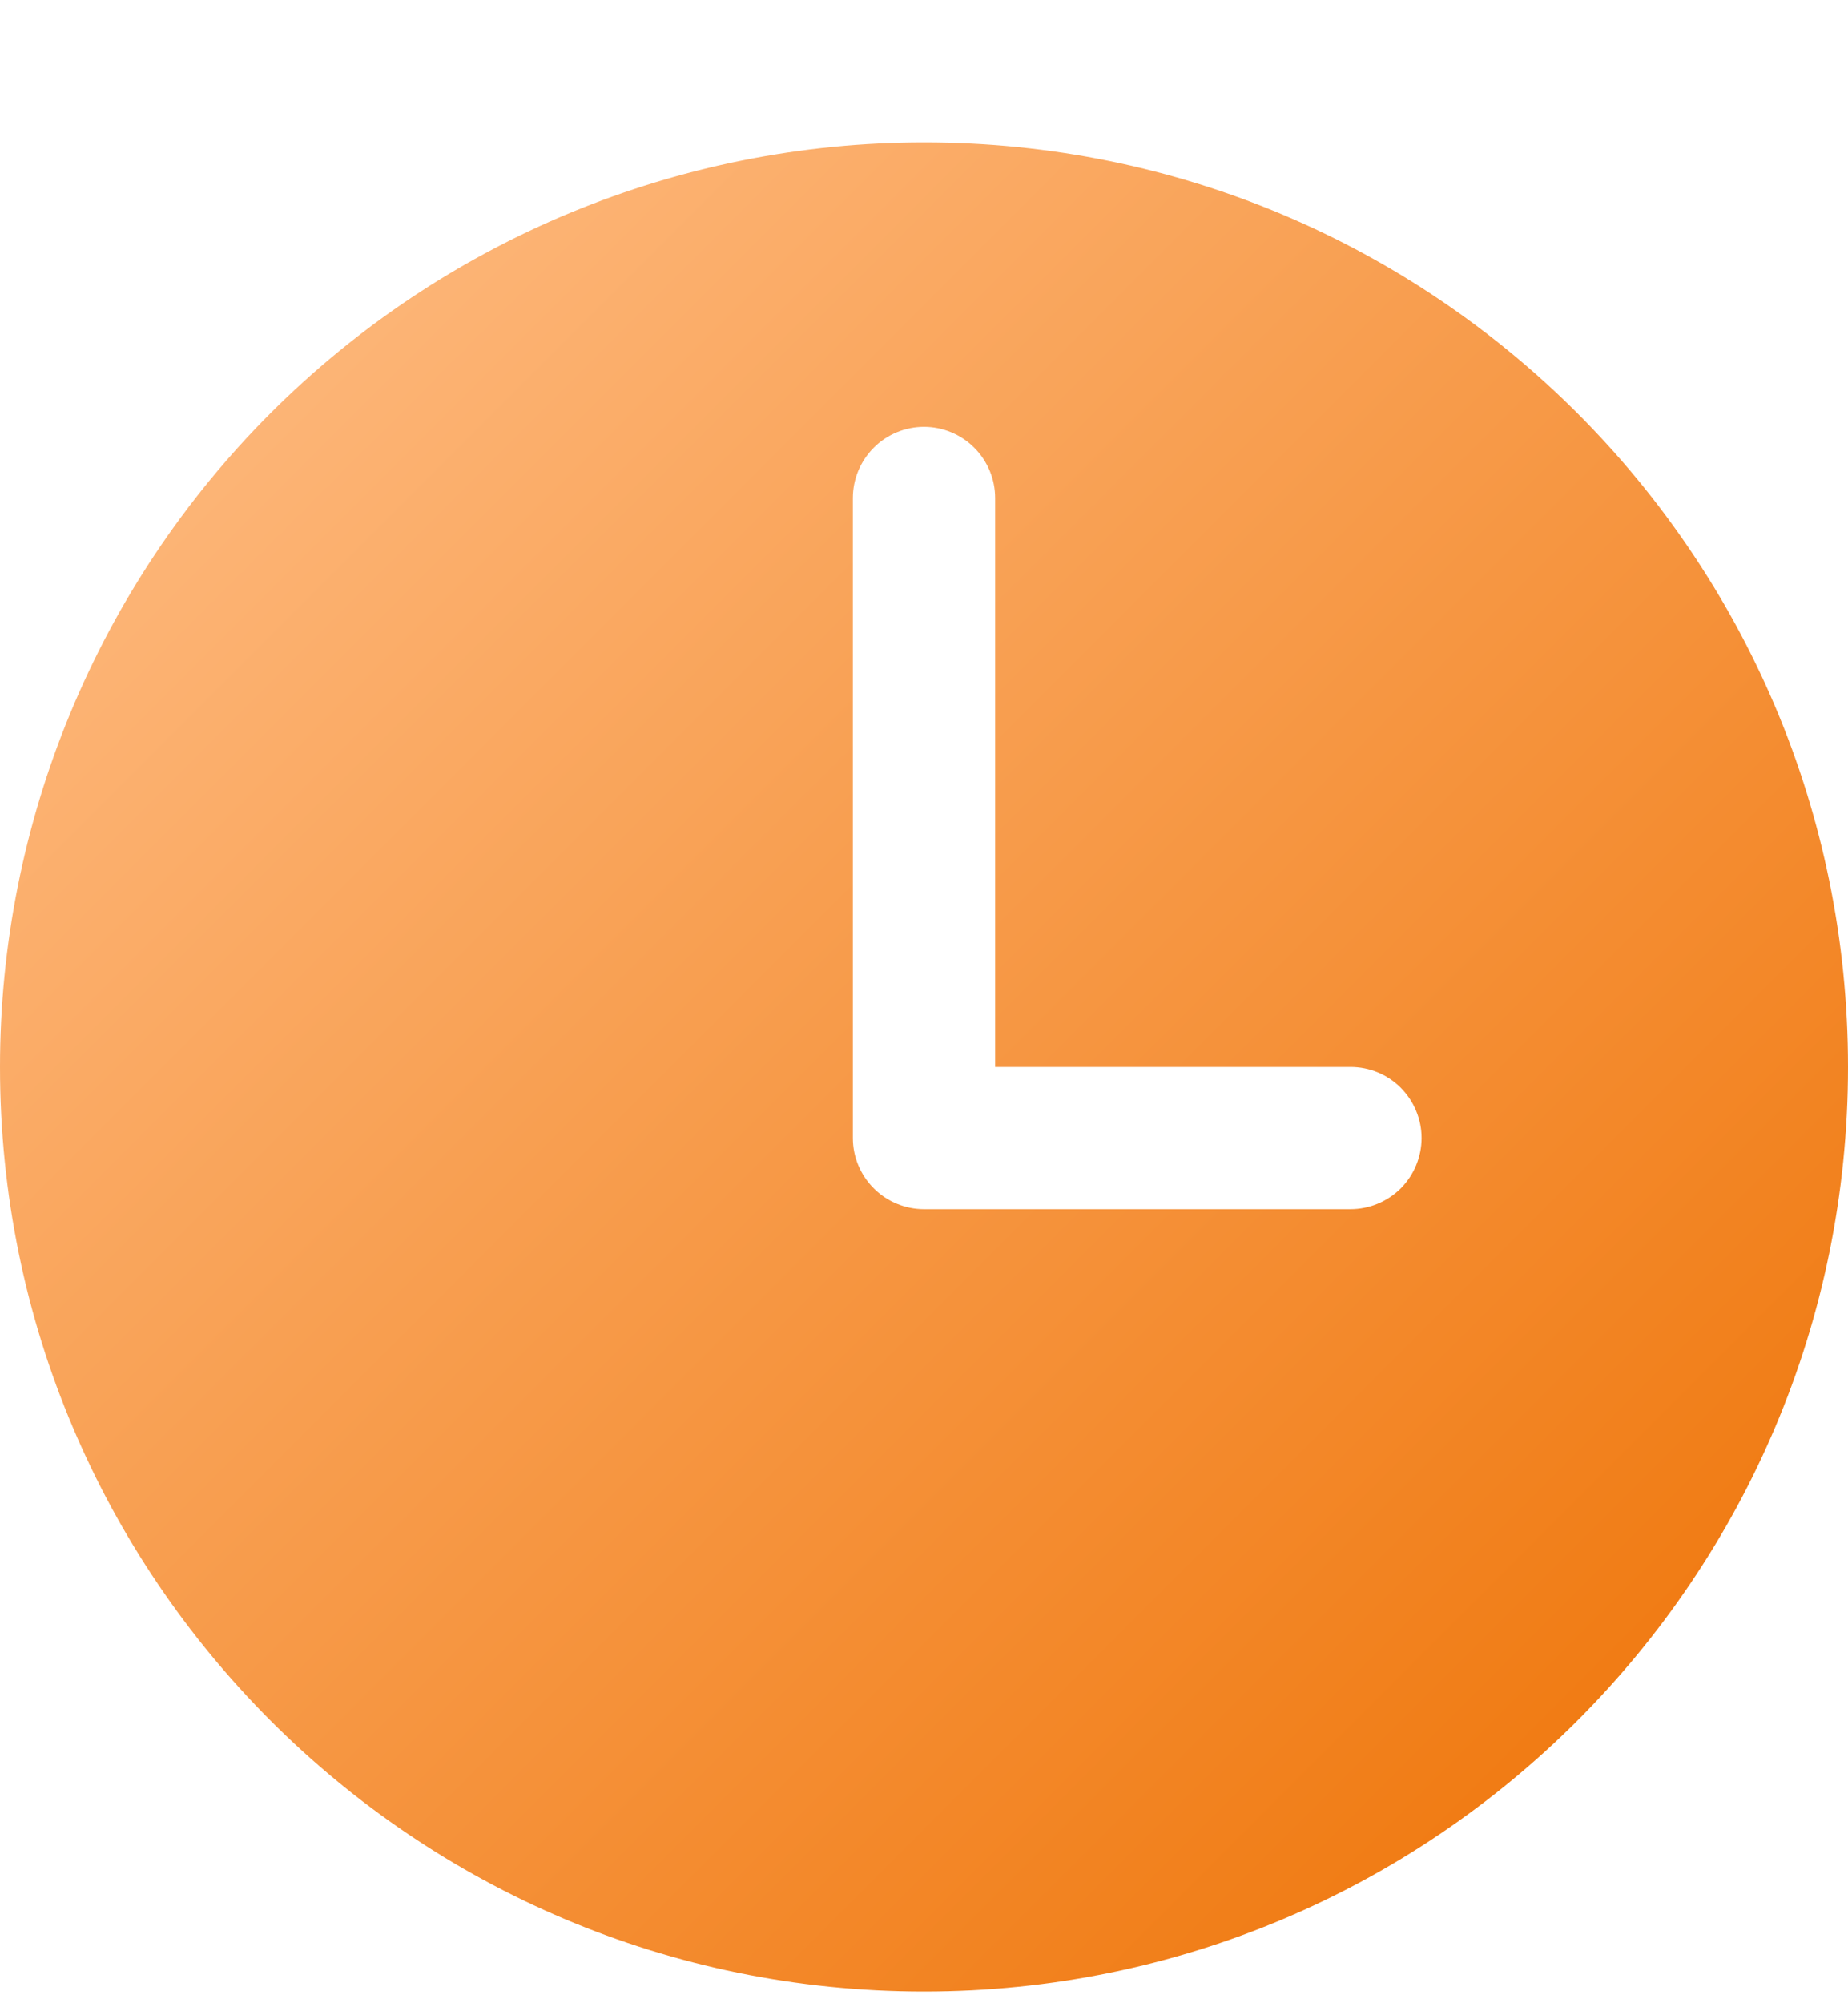 <?xml version="1.0" encoding="UTF-8"?> <svg xmlns="http://www.w3.org/2000/svg" width="12" height="13" viewBox="0 0 12 13" fill="none"><g clip-path="url(#clip0_491_4)"><path d="M6 0.924C4.409 0.924 2.883 1.556 1.757 2.681C0.632 3.806 0 5.333 0 6.924C0 10.237 2.686 12.924 6 12.924C9.313 12.924 12 10.237 12 6.924C12 3.61 9.313 0.924 6 0.924ZM8.769 7.847H6C5.878 7.847 5.76 7.798 5.674 7.712C5.587 7.625 5.538 7.508 5.538 7.385V3.232C5.538 3.109 5.587 2.992 5.674 2.905C5.76 2.819 5.878 2.77 6 2.77C6.122 2.77 6.24 2.819 6.326 2.905C6.413 2.992 6.462 3.109 6.462 3.232V6.924H8.769C8.892 6.924 9.009 6.972 9.096 7.059C9.182 7.146 9.231 7.263 9.231 7.385C9.231 7.508 9.182 7.625 9.096 7.712C9.009 7.798 8.892 7.847 8.769 7.847Z" fill="url(#paint0_linear_491_4)"></path></g><defs><linearGradient id="paint0_linear_491_4" x1="-0" y1="0.924" x2="12" y2="12.924" gradientUnits="userSpaceOnUse"><stop stop-color="#FFC08A"></stop><stop offset="1" stop-color="#EE7000"></stop></linearGradient><clipPath id="clip0_491_4"><rect width="12" height="13" fill="white"></rect></clipPath></defs></svg> 